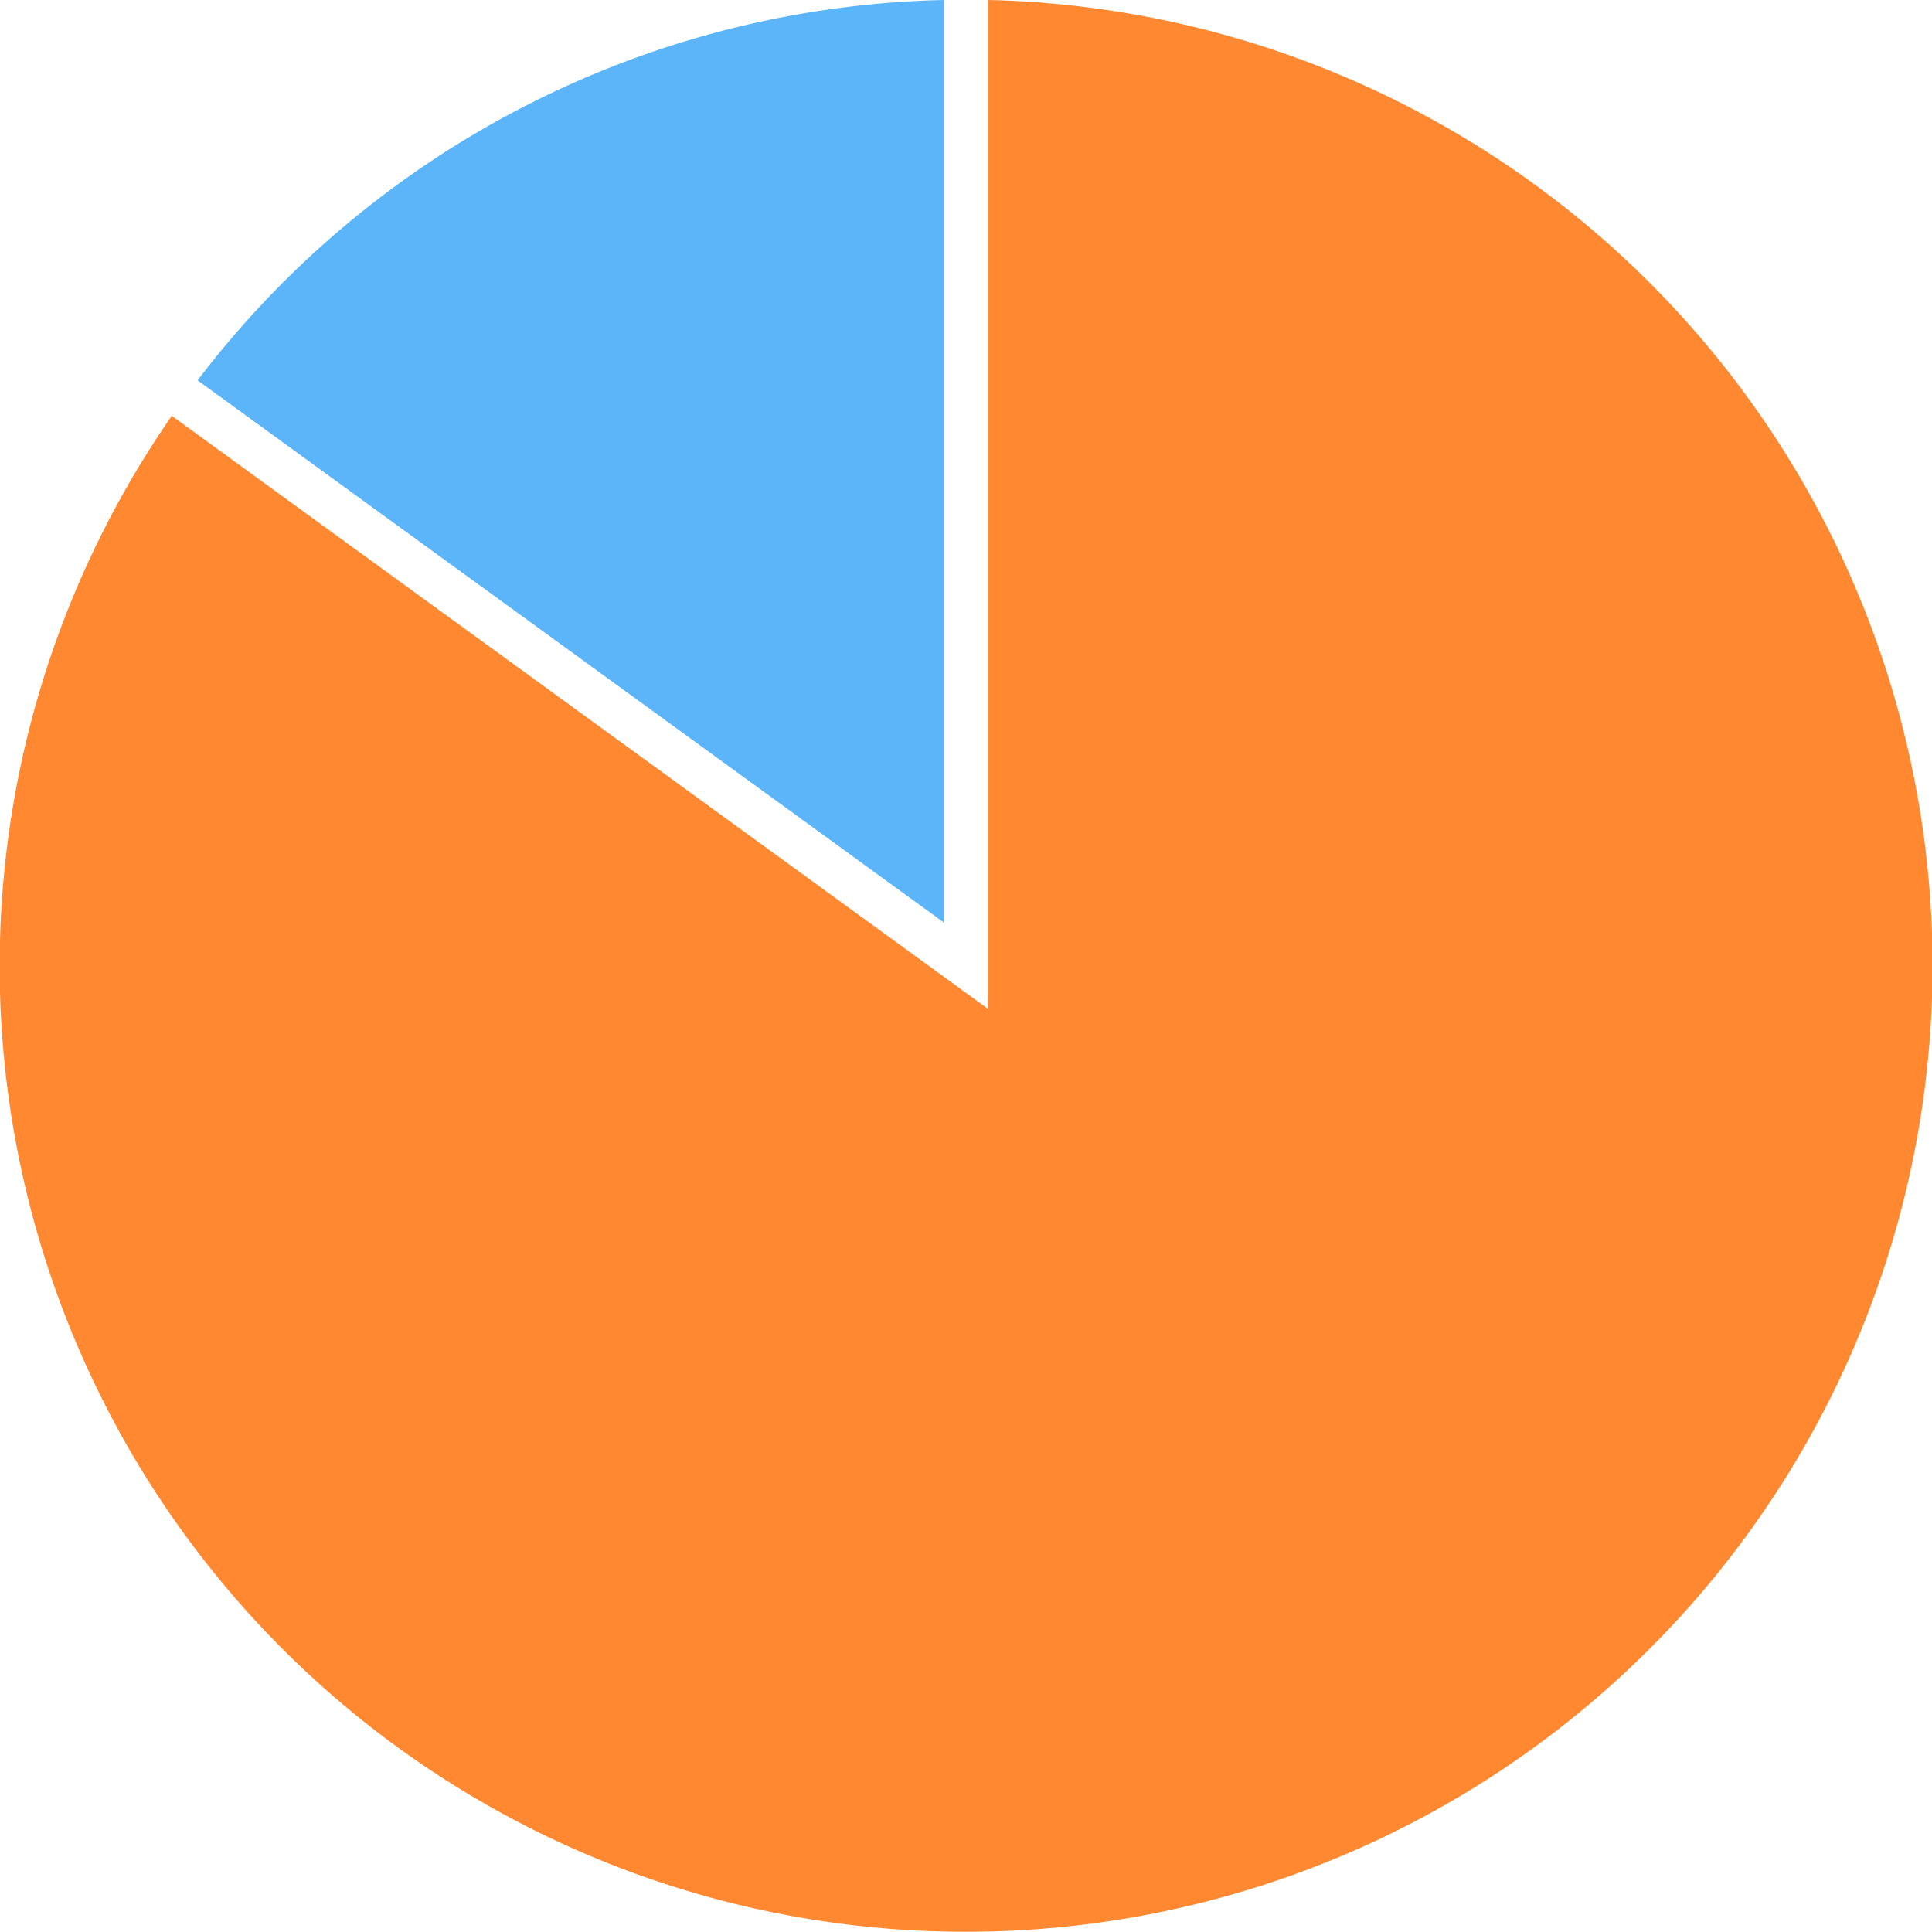 <svg id="Group_27857" data-name="Group 27857" xmlns="http://www.w3.org/2000/svg" xmlns:xlink="http://www.w3.org/1999/xlink" width="326.43" height="326.388" viewBox="0 0 326.43 326.388">
  <defs>
    <clipPath id="clip-path">
      <rect id="Rectangle_59290" data-name="Rectangle 59290" width="326.43" height="326.388" fill="none"/>
    </clipPath>
  </defs>
  <g id="Group_27856" data-name="Group 27856" clip-path="url(#clip-path)">
    <path id="Path_86425" data-name="Path 86425" d="M25.544,64.267A162.887,162.887,0,0,1,151.669,0V155.9Z" transform="translate(7.842)" fill="#5cb5f8"/>
    <path id="Path_86426" data-name="Path 86426" d="M163.214,326.388A163.157,163.157,0,0,1,29.024,70.259L166.918,170.446V0a163.214,163.214,0,0,1-3.7,326.388" fill="#ff8831"/>
  </g>
</svg>
